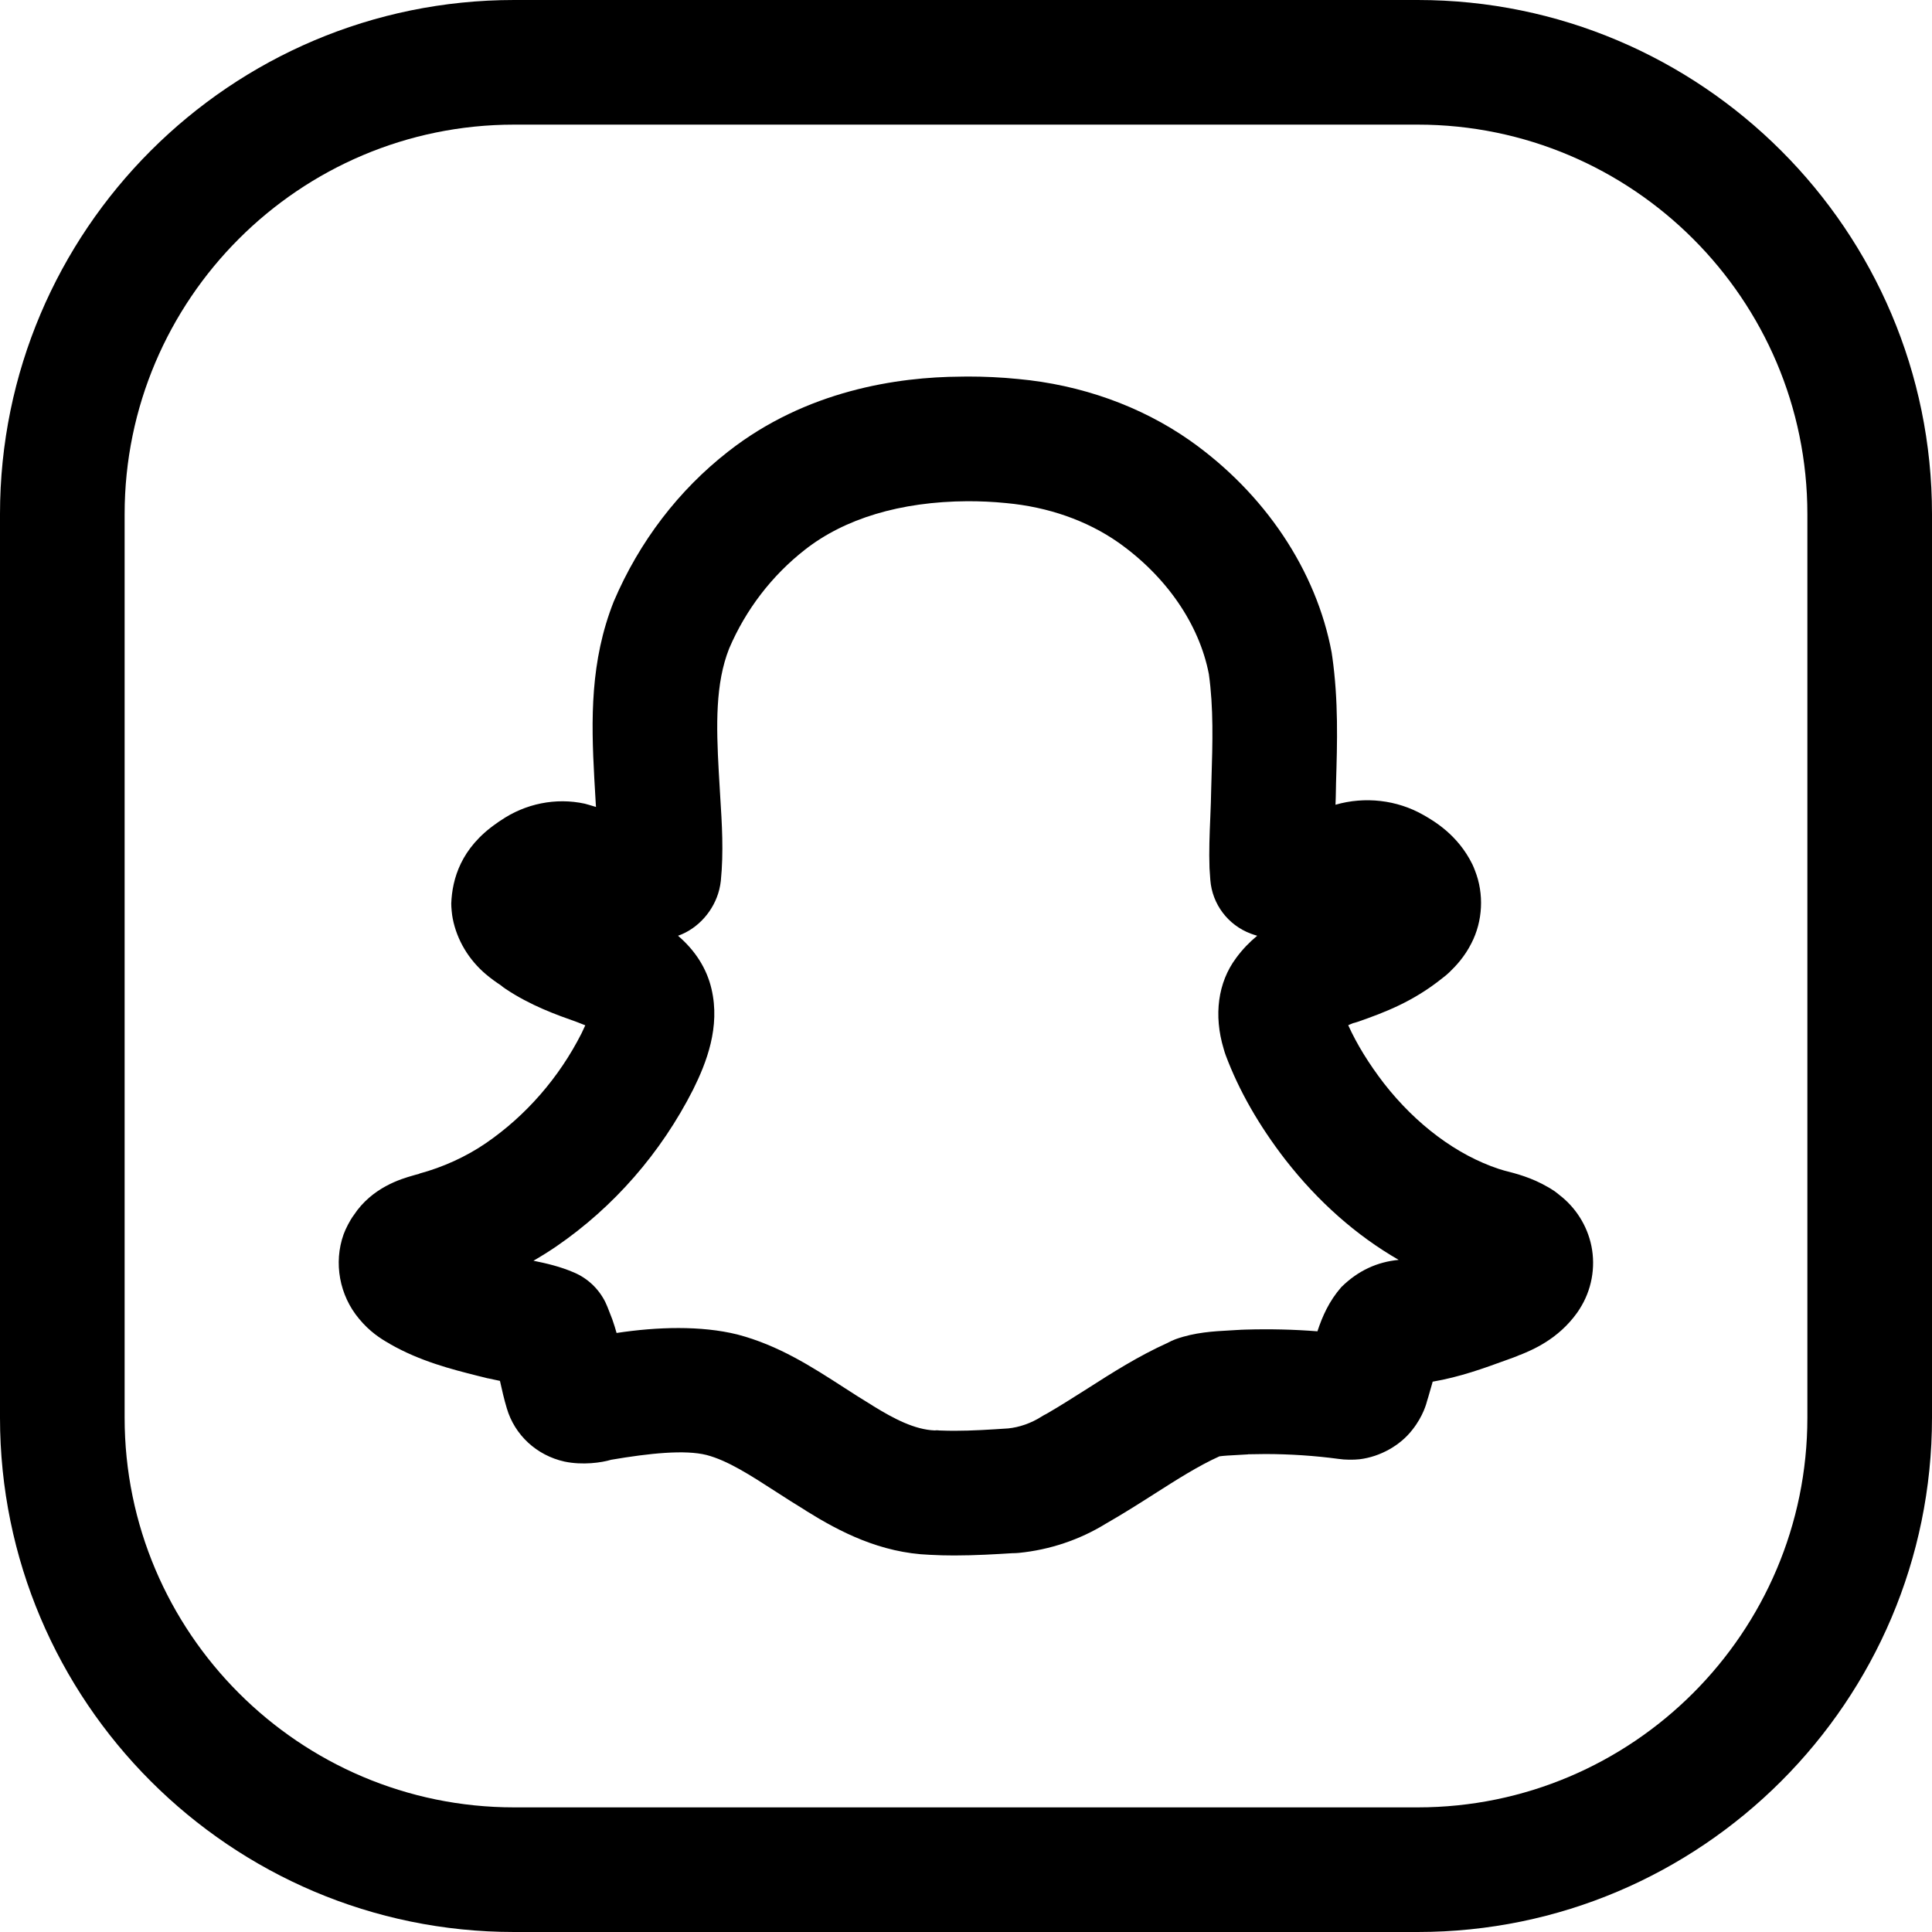 <svg xmlns="http://www.w3.org/2000/svg" xmlns:xlink="http://www.w3.org/1999/xlink" width="200" zoomAndPan="magnify" viewBox="0 0 150 150" height="200" preserveAspectRatio="xMidYMid meet" version="1.0"><path fill="#000000" d="M 121.066 92.773 C 120.949 92.672 120.816 92.574 120.691 92.48 C 120.594 92.418 120.504 92.359 120.406 92.297 C 120.371 92.277 120.332 92.254 120.297 92.23 C 120.266 92.211 120.23 92.191 120.195 92.172 C 118.918 91.426 117.715 91.117 116.762 90.875 C 116.633 90.832 116.492 90.789 116.355 90.75 C 113.113 89.676 109.953 87.32 107.453 84.117 C 106.281 82.594 105.348 81.082 104.676 79.598 C 104.785 79.543 104.914 79.496 105.055 79.438 C 105.176 79.406 105.297 79.375 105.418 79.332 C 107.516 78.605 109.73 77.754 111.973 75.953 C 112.168 75.809 112.352 75.656 112.523 75.492 C 113.043 74.992 113.715 74.277 114.238 73.238 C 115.129 71.516 115.23 69.402 114.523 67.605 C 114.461 67.434 114.391 67.27 114.316 67.109 C 113.176 64.789 111.297 63.723 110.492 63.262 C 108.461 62.109 105.977 61.816 103.688 62.48 C 103.703 62.105 103.715 61.727 103.719 61.363 L 103.73 60.777 C 103.824 57.648 103.922 54.406 103.434 50.961 C 103.434 50.945 103.434 50.938 103.426 50.922 C 103.418 50.836 103.402 50.758 103.391 50.672 C 102.207 44.297 98.195 38.293 92.371 34.191 C 88.559 31.523 83.934 29.875 79.051 29.426 C 77.734 29.293 76.426 29.234 75.121 29.234 L 74.59 29.242 C 69.703 29.27 62.602 30.305 56.539 35.055 C 52.695 38.055 49.641 42.035 47.652 46.699 C 45.816 51.332 45.891 55.852 46.141 60.426 L 46.258 62.449 C 46.262 62.52 46.27 62.582 46.273 62.652 L 45.723 62.488 C 45.613 62.453 45.504 62.426 45.402 62.398 C 43.16 61.91 40.785 62.387 38.859 63.711 C 38.758 63.773 38.668 63.836 38.57 63.91 C 35.777 65.832 35.109 68.254 35.035 70.148 C 35.035 70.453 35.086 71.008 35.148 71.309 C 35.469 72.973 36.391 74.52 37.742 75.656 C 38.129 75.98 38.492 76.242 38.891 76.504 C 39 76.602 39.121 76.688 39.238 76.766 C 41.188 78.074 43.195 78.785 44.805 79.355 L 45.441 79.605 C 45.363 79.785 45.266 79.992 45.148 80.234 C 43.402 83.676 40.828 86.629 37.707 88.766 C 36.188 89.805 34.398 90.621 32.547 91.121 L 32.547 91.137 C 32.336 91.184 32.133 91.25 32.031 91.277 C 31.176 91.523 28.891 92.176 27.461 94.352 C 27.18 94.727 26.836 95.391 26.676 95.836 C 25.887 98.051 26.359 100.582 27.875 102.387 C 28.684 103.375 29.566 103.945 30.195 104.293 C 30.223 104.309 30.246 104.324 30.27 104.336 L 30.27 104.344 C 32.633 105.695 35.082 106.312 37.047 106.809 L 37.523 106.926 C 37.605 106.949 37.684 106.969 37.77 106.988 L 37.82 107.004 C 37.84 107.008 37.863 107.008 37.883 107.012 L 38.816 107.211 C 38.973 107.914 39.137 108.641 39.348 109.34 C 39.957 111.41 41.652 112.992 43.828 113.477 C 45.238 113.773 46.715 113.559 47.449 113.336 C 50.426 112.828 53.176 112.543 54.855 112.965 C 56.5 113.395 58.238 114.52 60.25 115.82 C 60.996 116.305 61.746 116.781 62.516 117.25 C 62.547 117.277 62.578 117.297 62.617 117.32 C 65.188 118.918 68.344 120.57 72.195 120.715 C 72.828 120.75 73.461 120.766 74.09 120.766 C 75.723 120.766 77.324 120.668 78.59 120.59 C 78.75 120.59 78.945 120.582 79.102 120.566 C 81.504 120.328 83.82 119.551 85.844 118.305 C 85.871 118.293 85.898 118.273 85.926 118.258 C 87.199 117.527 88.422 116.754 89.621 115.988 C 91.391 114.859 93.059 113.797 94.676 113.07 C 94.973 113.023 95.559 112.992 96.004 112.969 L 96.891 112.918 C 96.895 112.918 96.906 112.91 96.91 112.91 L 98.227 112.891 C 100.141 112.891 102.098 113.023 103.934 113.27 C 104.387 113.344 105.105 113.348 105.551 113.297 C 107.168 113.102 108.73 112.215 109.664 110.996 C 110.508 109.93 110.758 108.926 110.797 108.773 C 110.832 108.672 110.863 108.562 110.895 108.453 C 110.895 108.449 110.898 108.445 110.898 108.441 L 111.207 107.367 C 111.215 107.336 111.223 107.309 111.23 107.273 C 113.375 106.906 115.238 106.219 116.918 105.609 L 117.5 105.398 C 117.672 105.332 117.848 105.266 118.016 105.188 L 118.02 105.195 C 118.973 104.805 120.961 103.992 122.438 101.934 C 122.516 101.832 122.578 101.723 122.648 101.617 C 123.57 100.176 123.898 98.414 123.555 96.73 C 123.227 95.152 122.336 93.746 121.066 92.773 Z M 104.141 99.93 C 103.191 101.012 102.664 102.207 102.285 103.363 C 100.418 103.215 98.57 103.176 96.707 103.23 C 96.59 103.23 96.473 103.234 96.367 103.242 L 95.492 103.293 C 94.211 103.363 92.762 103.441 91.277 103.973 C 91.055 104.055 90.844 104.156 90.641 104.266 C 88.402 105.277 86.375 106.562 84.418 107.816 C 83.387 108.465 82.352 109.133 81.262 109.762 C 81.121 109.832 80.98 109.906 80.852 109.992 C 80.055 110.5 79.121 110.82 78.27 110.902 C 76.898 110.992 75.504 111.086 74.09 111.086 C 73.746 111.086 73.402 111.078 72.949 111.062 C 72.832 111.047 72.707 111.039 72.582 111.059 C 71.004 111 69.379 110.133 67.844 109.191 C 67.781 109.152 67.723 109.113 67.66 109.074 C 66.93 108.633 66.219 108.176 65.512 107.719 C 63.023 106.113 60.453 104.449 57.25 103.609 C 54.426 102.91 51.035 103.012 47.871 103.492 C 47.781 103.16 47.672 102.816 47.539 102.434 L 47.293 101.801 C 47.234 101.637 47.074 101.242 46.992 101.082 C 46.477 100.055 45.621 99.242 44.559 98.793 C 43.484 98.332 42.441 98.09 41.418 97.883 C 42.023 97.535 42.609 97.168 43.184 96.777 C 47.652 93.715 51.316 89.516 53.816 84.59 C 54.844 82.516 55.941 79.742 55.238 76.77 C 54.871 75.199 53.984 73.801 52.641 72.652 C 54.203 72.105 55.441 70.695 55.844 69.066 C 55.898 68.844 55.941 68.617 55.965 68.387 C 56.191 66.137 56.051 63.953 55.918 61.84 L 55.805 59.926 C 55.605 56.305 55.535 53.074 56.609 50.355 C 57.898 47.332 59.934 44.68 62.5 42.676 C 65.555 40.281 69.871 38.945 75.121 38.914 C 76.094 38.914 77.07 38.953 78.121 39.059 C 81.379 39.359 84.387 40.414 86.816 42.109 C 90.543 44.738 93.105 48.453 93.855 52.332 C 94.223 54.957 94.148 57.648 94.059 60.5 L 94.039 61.18 C 94.031 61.934 93.996 62.684 93.969 63.422 C 93.91 64.777 93.859 66.102 93.906 67.406 C 93.906 67.48 93.965 68.246 93.969 68.316 C 94.113 70.195 95.336 71.82 97.102 72.484 C 97.27 72.547 97.438 72.602 97.609 72.652 C 97.02 73.137 96.469 73.703 95.98 74.367 C 95.977 74.375 95.965 74.387 95.961 74.395 C 94.559 76.277 94.219 78.824 95.004 81.426 C 95.051 81.594 95.102 81.766 95.164 81.93 C 96.184 84.656 97.738 87.379 99.797 90.043 C 102.344 93.309 105.324 95.938 108.594 97.816 C 106.941 97.973 105.445 98.641 104.141 99.93 Z M 104.141 99.93 " fill-opacity="1" fill-rule="nonzero"/><path fill="#000000" d="M 110.07 0 L 39.914 0 C 17.902 0 0 17.902 0 39.914 L 0 110.07 C 0 132.086 17.902 150 39.914 150 L 110.07 150 C 132.086 150 150 132.086 150 110.07 L 150 39.914 C 150 17.902 132.086 0 110.07 0 Z M 140.324 110.07 C 140.324 126.75 126.75 140.324 110.07 140.324 L 39.914 140.324 C 23.246 140.324 9.676 126.75 9.676 110.07 L 9.676 39.914 C 9.676 23.246 23.246 9.676 39.914 9.676 L 110.07 9.676 C 126.75 9.676 140.324 23.246 140.324 39.914 Z M 140.324 110.07 " fill-opacity="1" fill-rule="nonzero"/></svg>